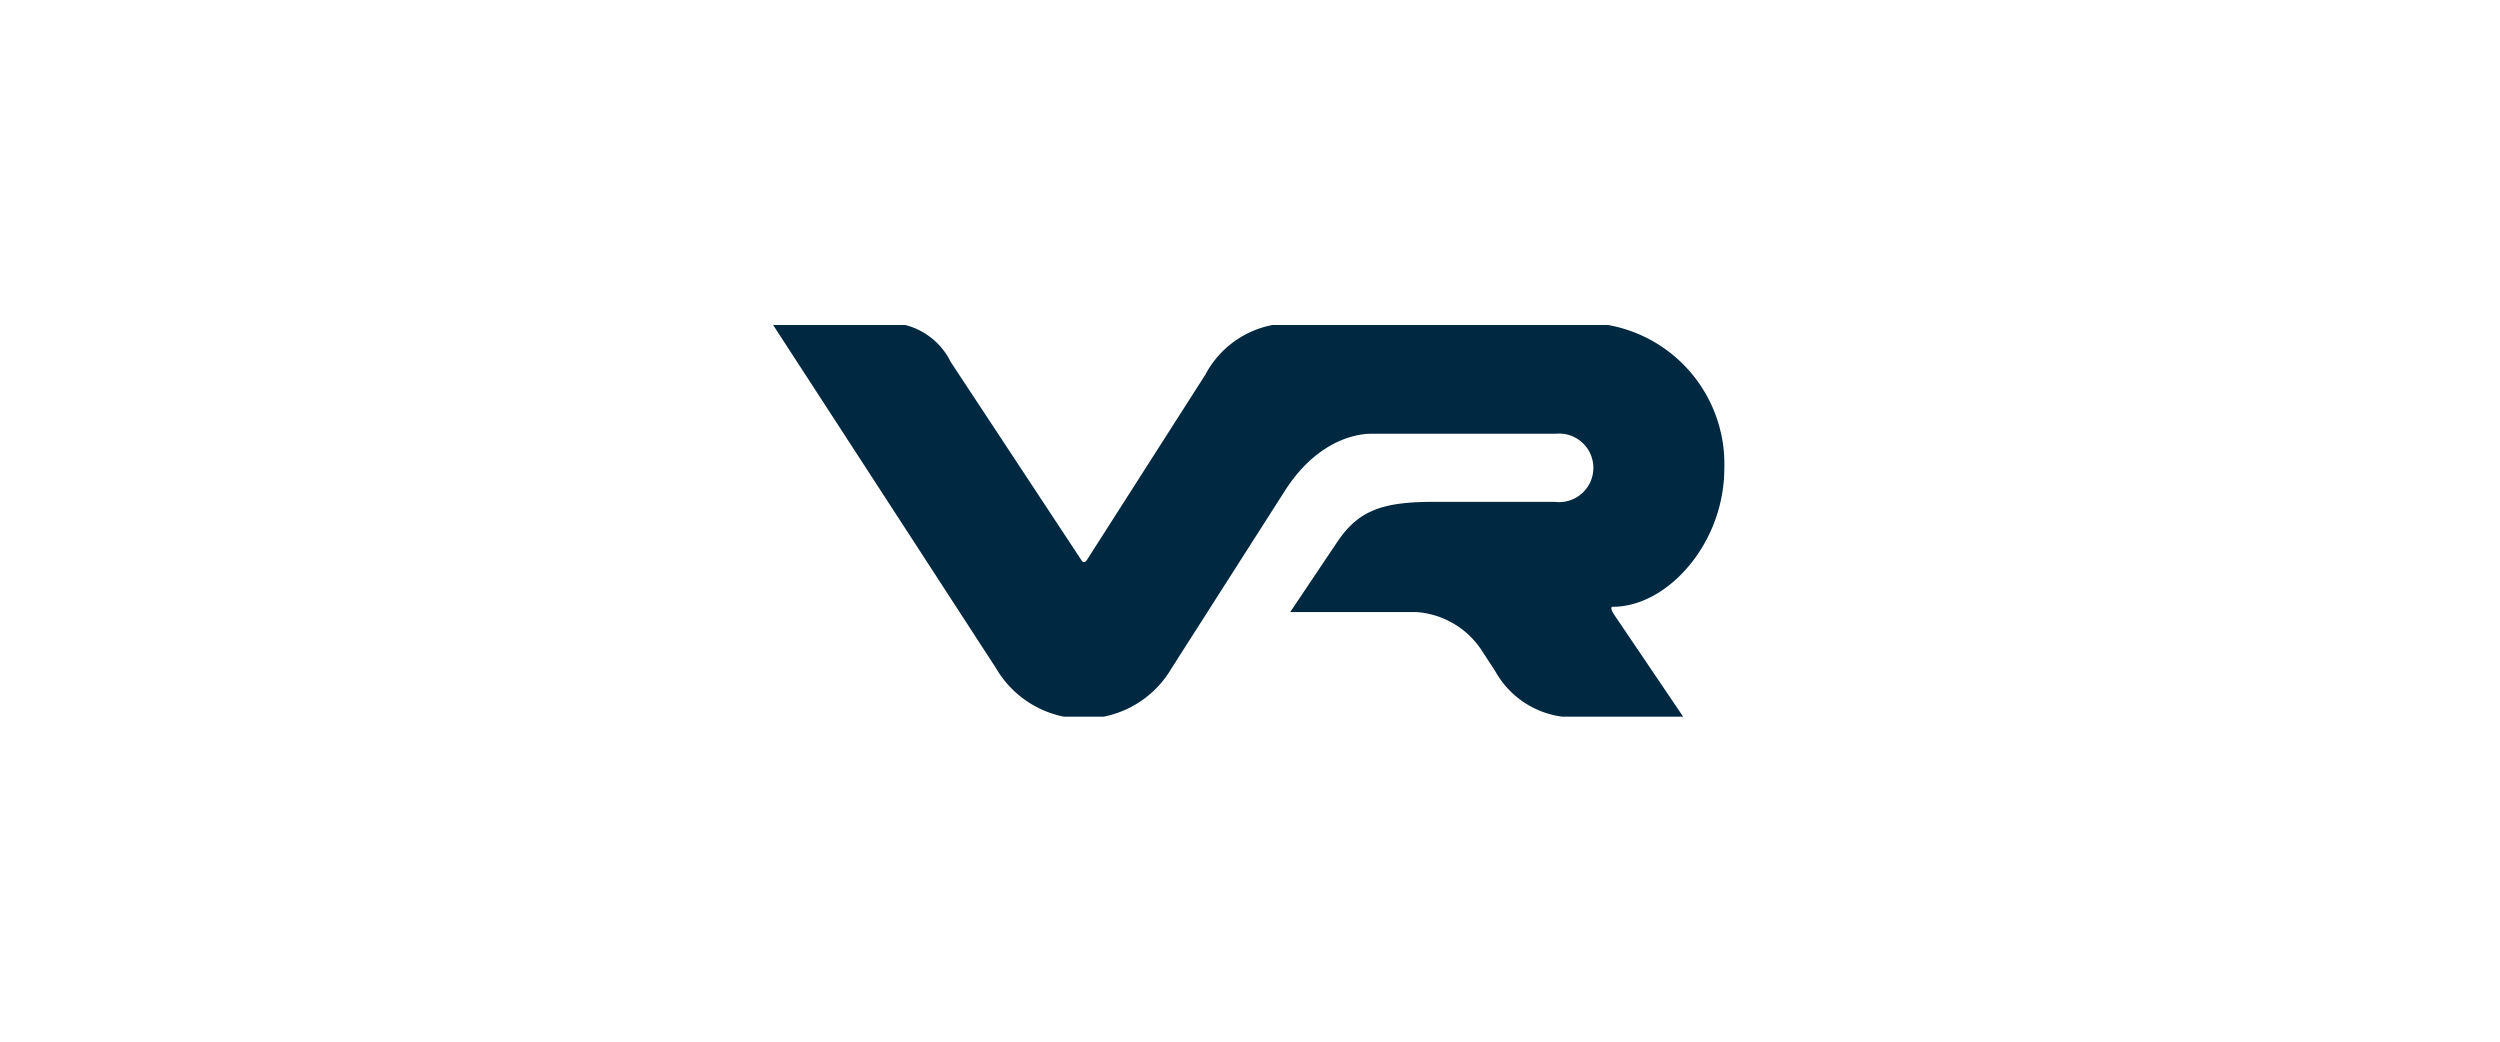 <svg xmlns="http://www.w3.org/2000/svg" xmlns:xlink="http://www.w3.org/1999/xlink" width="600" height="250" viewBox="0 0 600 250"><defs><clipPath id="a"><rect width="324" height="94" transform="translate(0.254 0.489)"></rect></clipPath><clipPath id="c"><rect width="600" height="250"></rect></clipPath></defs><g id="b" clip-path="url(#c)"><g transform="translate(137.746 77.511)" clip-path="url(#a)"><path d="M5.4,6.468H32.109a16.815,16.815,0,0,1,16.245,9.379L79.772,63.5c.364.594.855.356,1.156,0l28.517-44.62A23.139,23.139,0,0,1,131.7,6.615h71.97A33.871,33.871,0,0,1,234,41.341c0,18.141-13.724,33.242-26.709,33.242-.5-.091-.653.514.257,1.868l16.7,24.69H197.984a21.6,21.6,0,0,1-18.952-11.081L175.6,84.789a20.456,20.456,0,0,0-15.466-8.936H129.813l11.326-16.874c5.145-7.662,11.061-9.577,23.155-9.577h29.02a8.227,8.227,0,1,0,.257-16.352H149.45c-5.647,0-14.144,3.1-20.915,13.7L101.363,89.3a24.386,24.386,0,0,1-42.166,0Z" transform="translate(42.089 -6.468)" fill="#002840" fill-rule="evenodd"></path></g></g></svg>